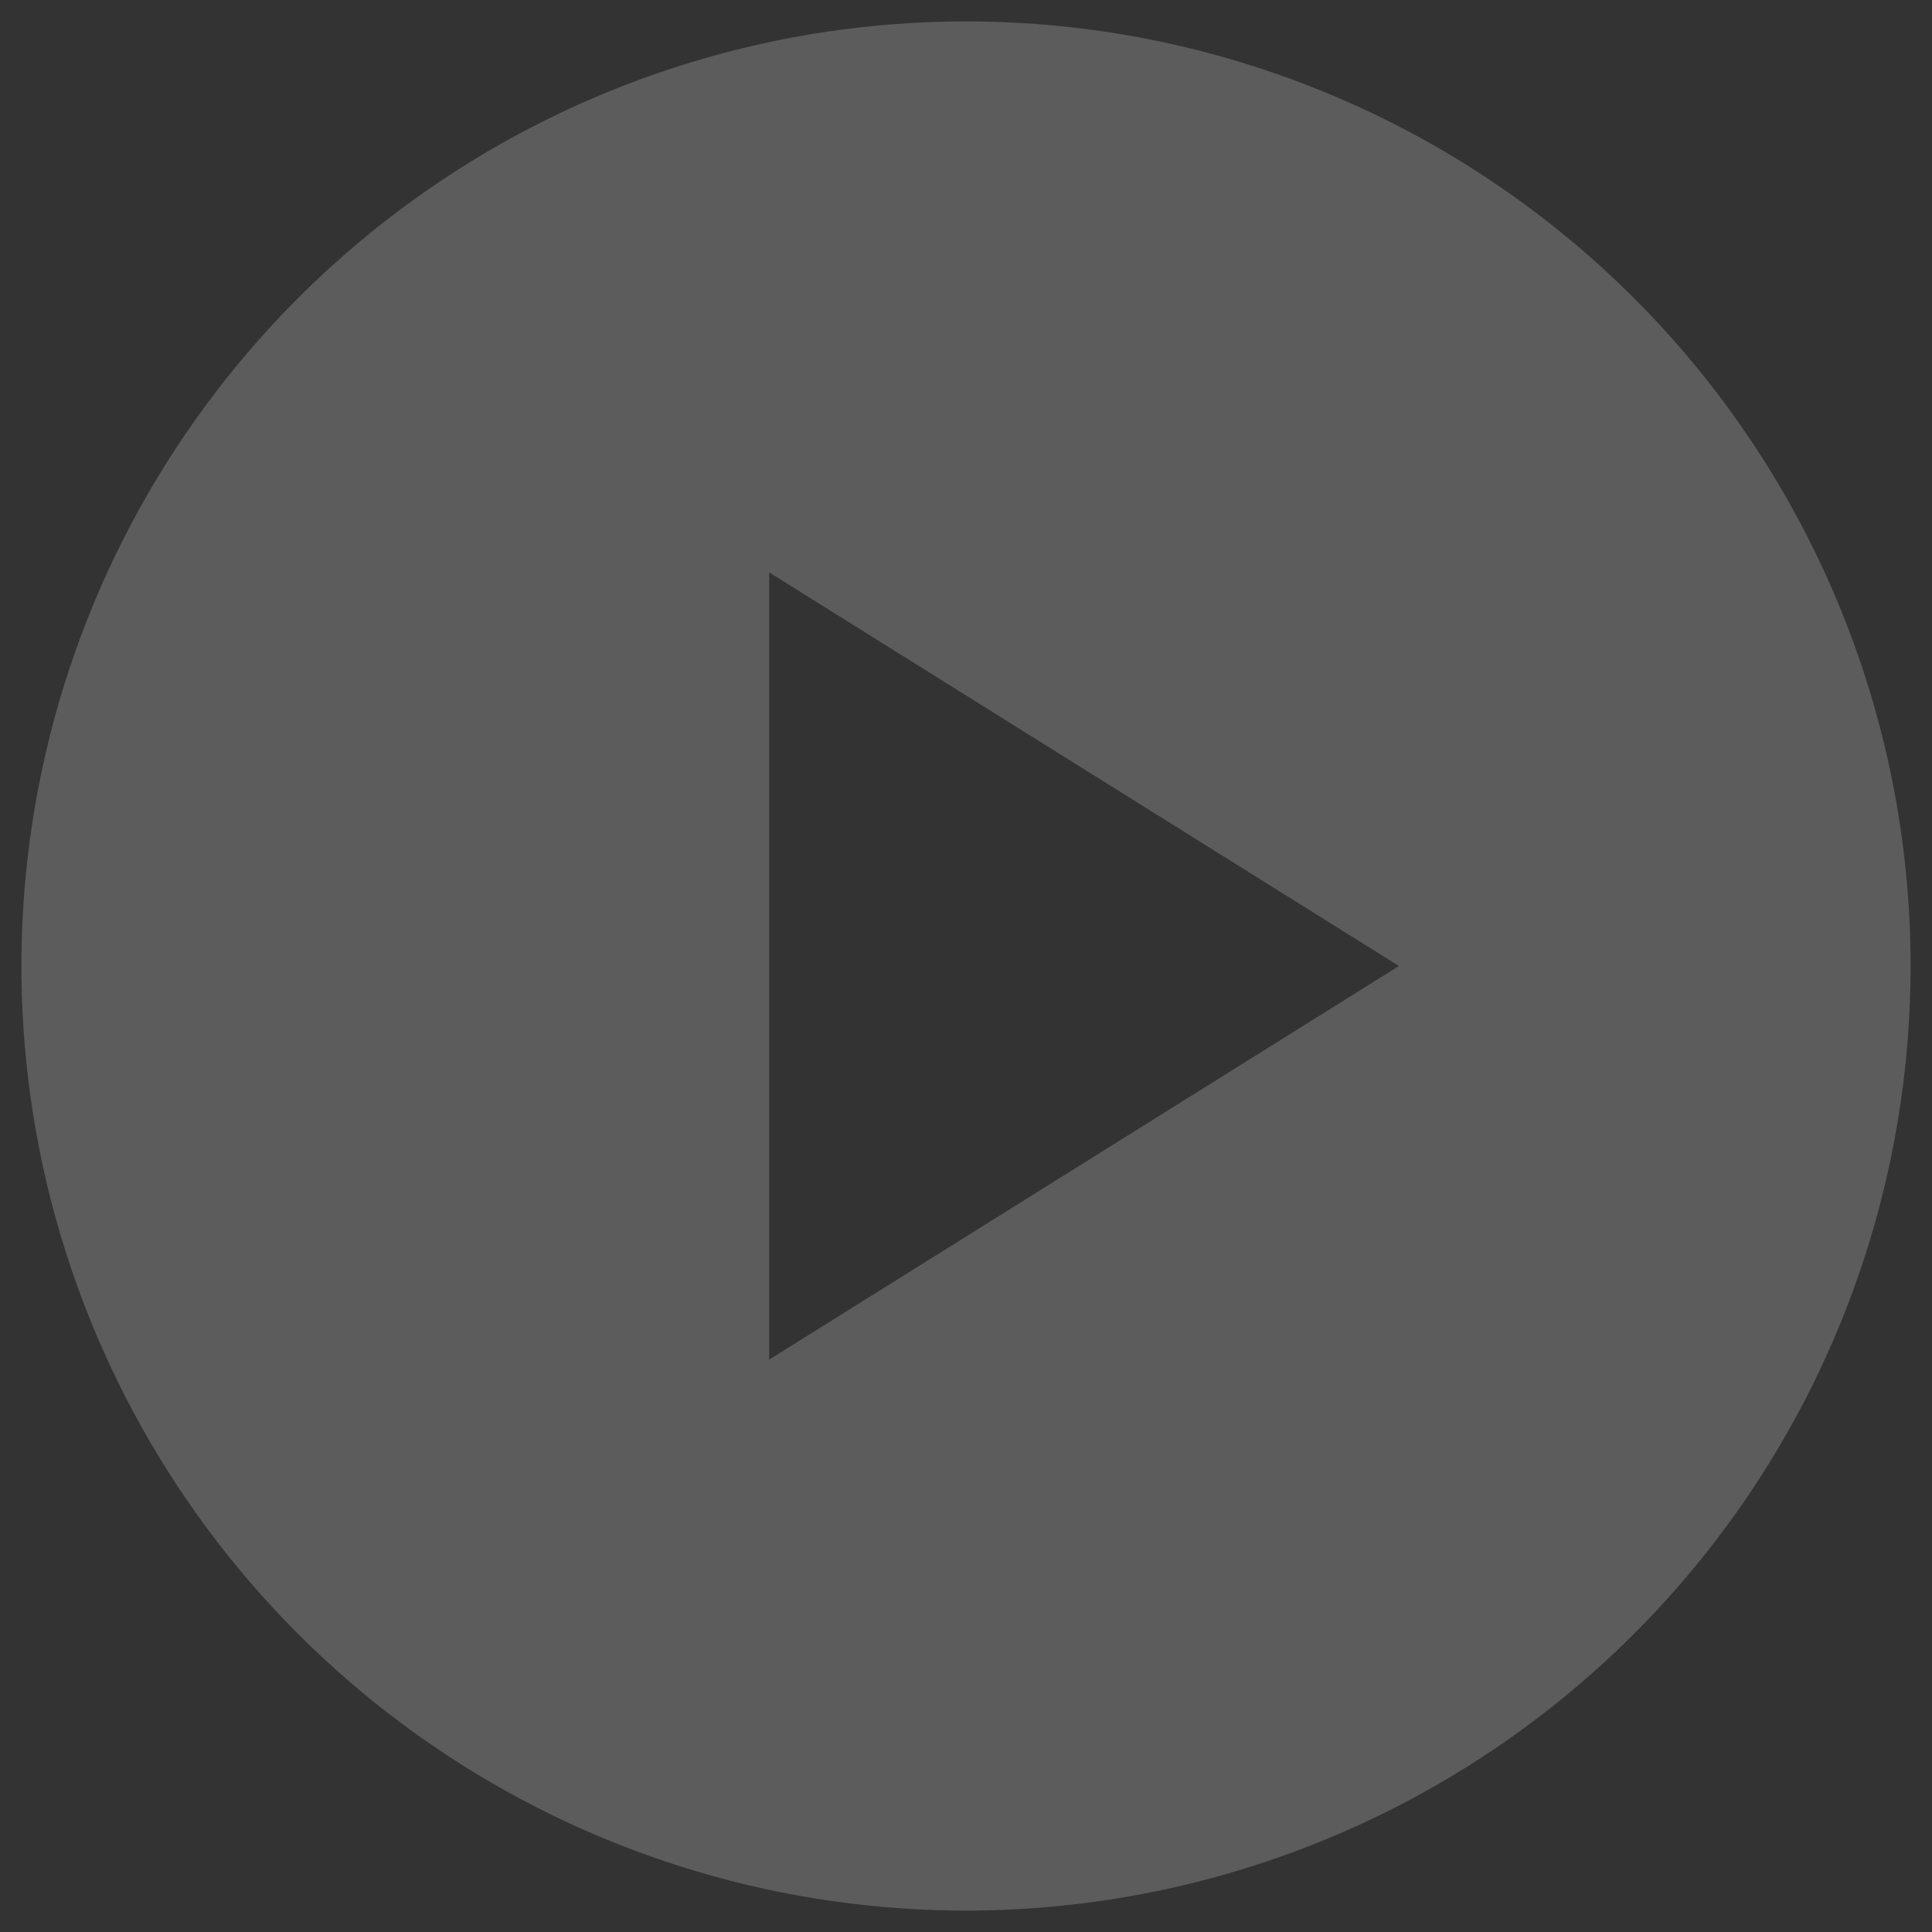 <svg xmlns="http://www.w3.org/2000/svg" width="79" height="79" viewBox="0 0 79 79" fill="none"><rect x="0" y="0" width="79" height="79" fill="#333333" stroke="none"/><path opacity="0.2" d="M39.5 0.875C31.861 0.875 24.393 3.14 18.041 7.384C11.689 11.629 6.739 17.661 3.815 24.719C0.892 31.777 0.127 39.543 1.617 47.035C3.108 54.528 6.786 61.41 12.188 66.812C17.59 72.214 24.472 75.892 31.965 77.383C39.457 78.873 47.223 78.108 54.281 75.185C61.339 72.261 67.371 67.311 71.615 60.959C75.86 54.607 78.125 47.139 78.125 39.5C78.125 29.256 74.056 19.432 66.812 12.188C59.568 4.944 49.744 0.875 39.5 0.875ZM31.453 55.594V23.406L57.203 39.5L31.453 55.594Z" fill="white"></path></svg>